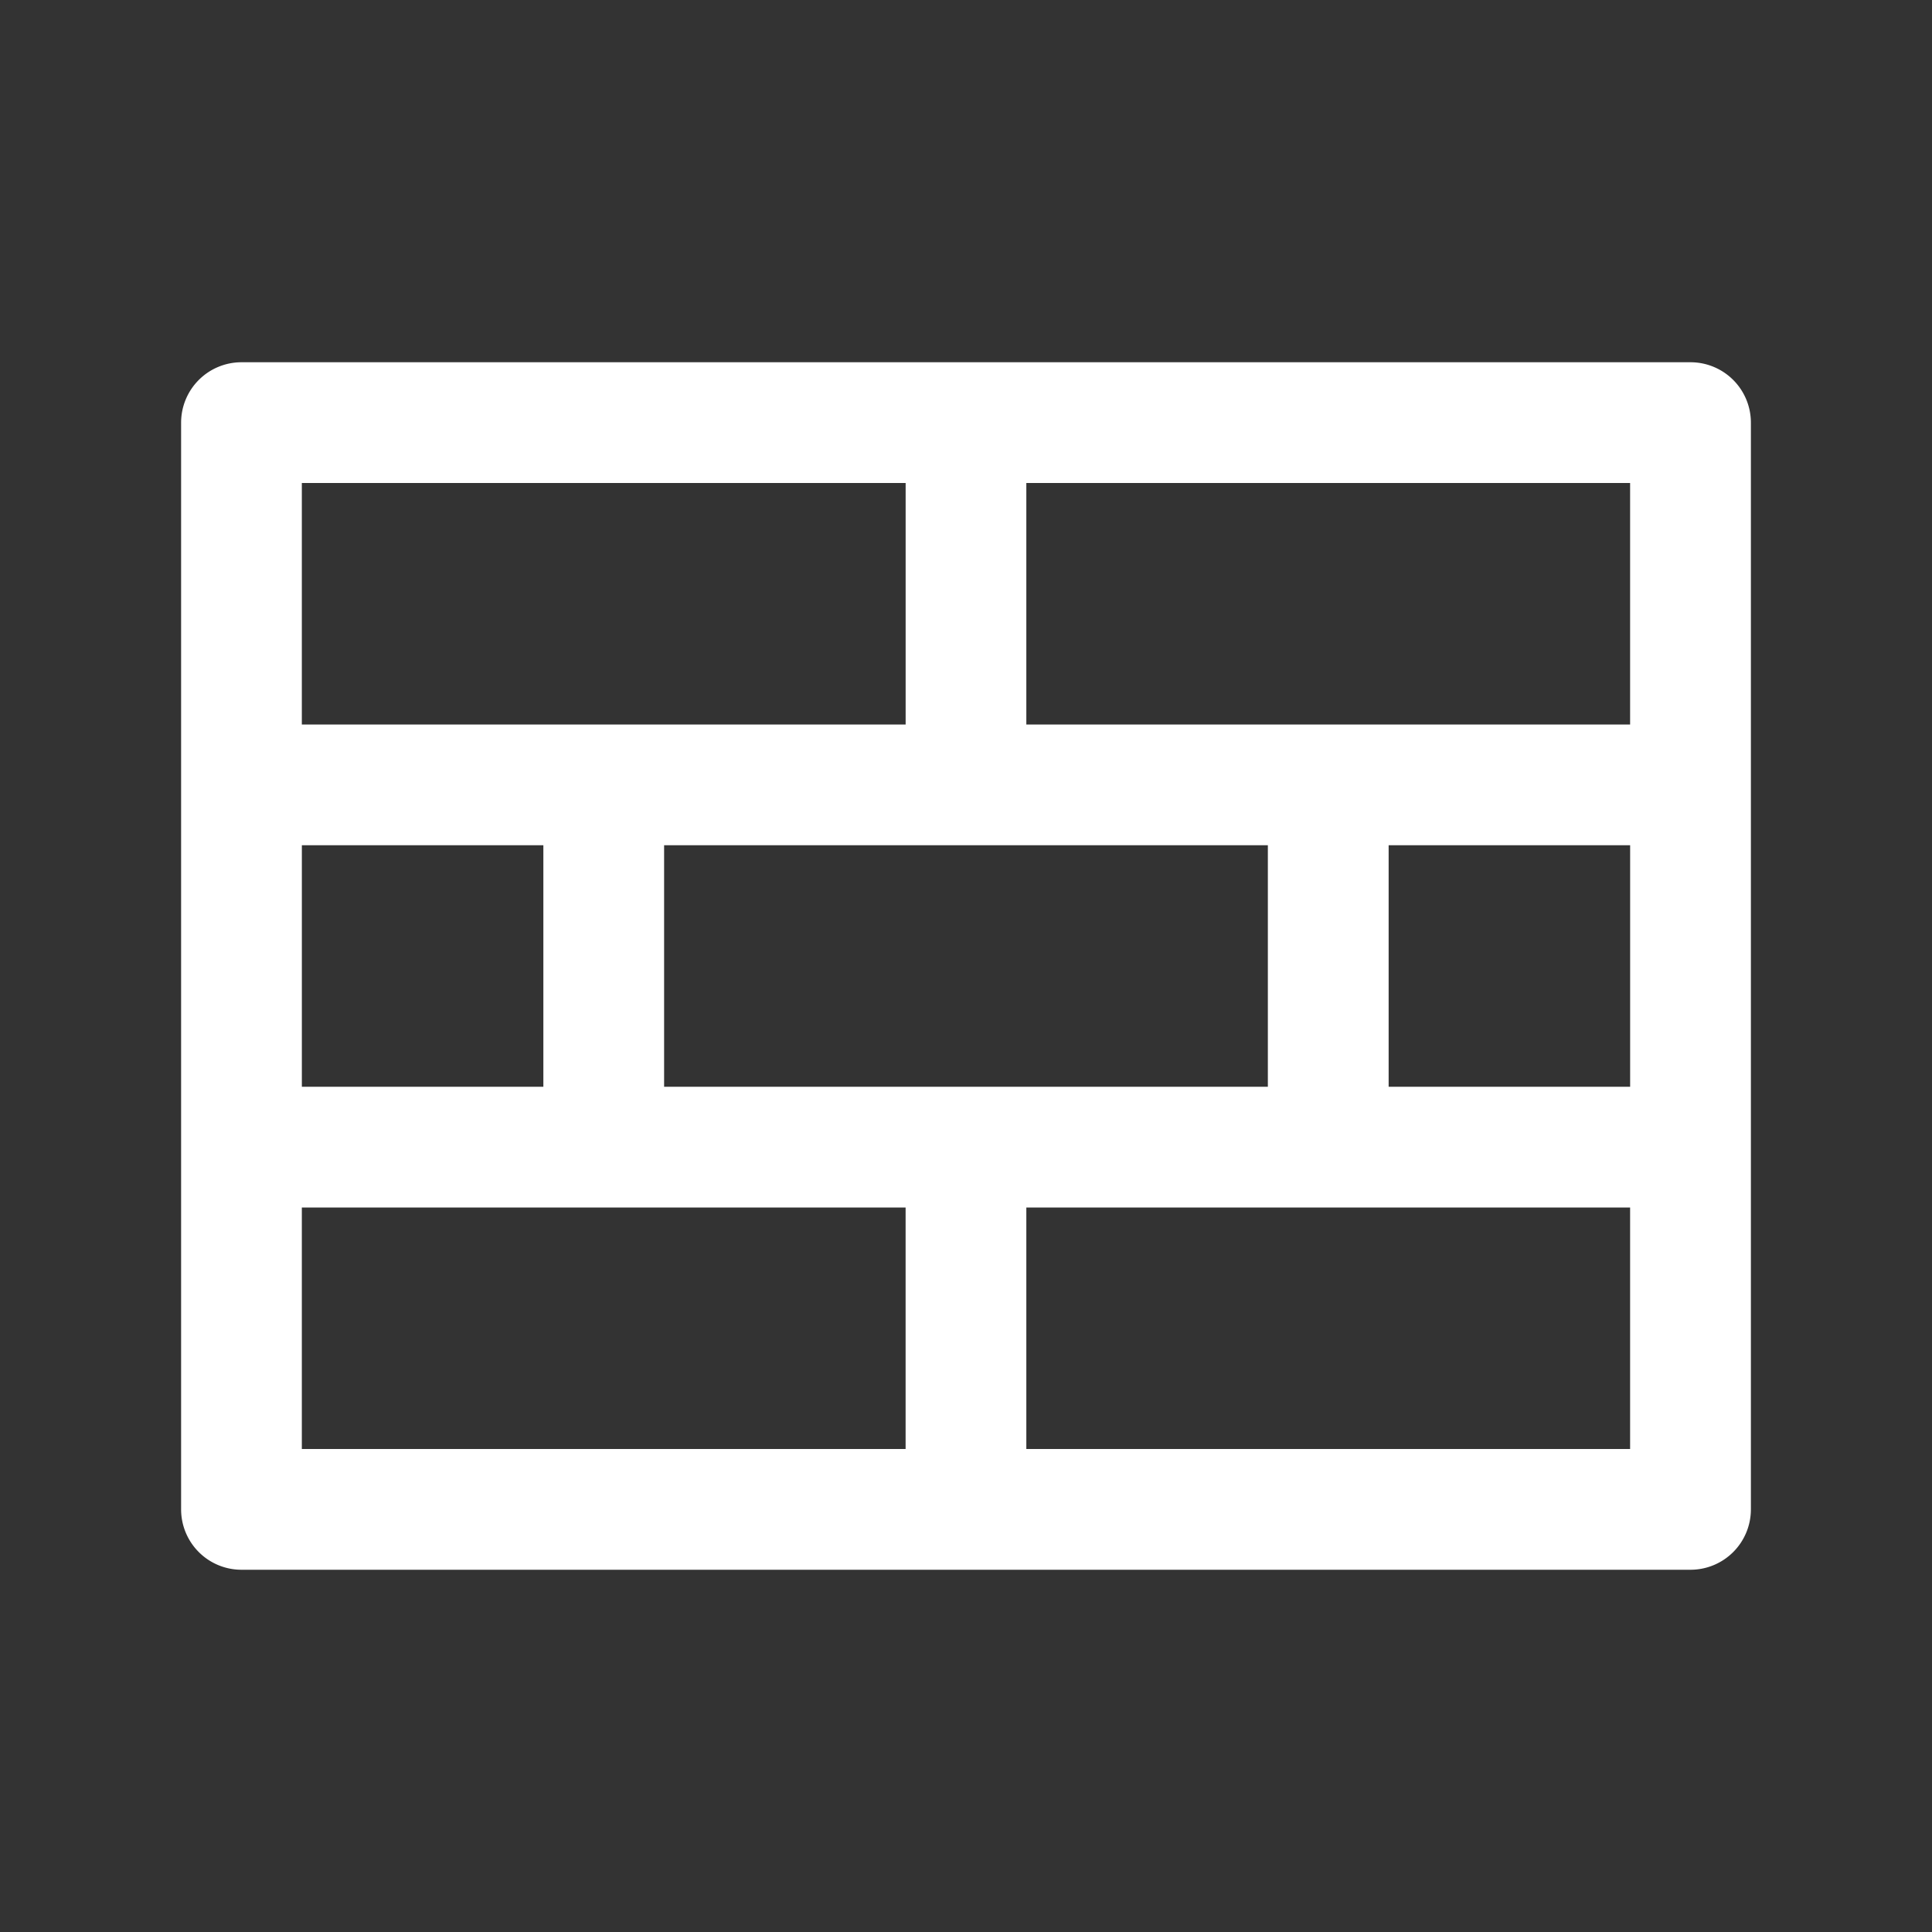 <svg width="70" height="70" fill="none" xmlns="http://www.w3.org/2000/svg"><rect width="100%" height="100%" fill="#333333" stroke="none"/><path d="M61.25 13.125H8.75a2.188 2.188 0 00-2.188 2.188v39.374a2.187 2.187 0 002.188 2.188h52.5a2.188 2.188 0 002.188-2.188V15.313a2.188 2.188 0 00-2.188-2.188zm-37.188 26.25v-8.75h21.875v8.75H24.064zm-13.125 0v-8.75h8.75v8.75h-8.75zm39.376-8.75h8.75v8.75h-8.75v-8.75zm8.75-4.375H37.186V17.5h21.876v8.75zm-26.25-8.75v8.75H10.936V17.5h21.876zM10.936 43.75h21.876v8.75H10.936v-8.75zm26.25 8.75v-8.75h21.876v8.75H37.186z" fill="#fff"/></svg>